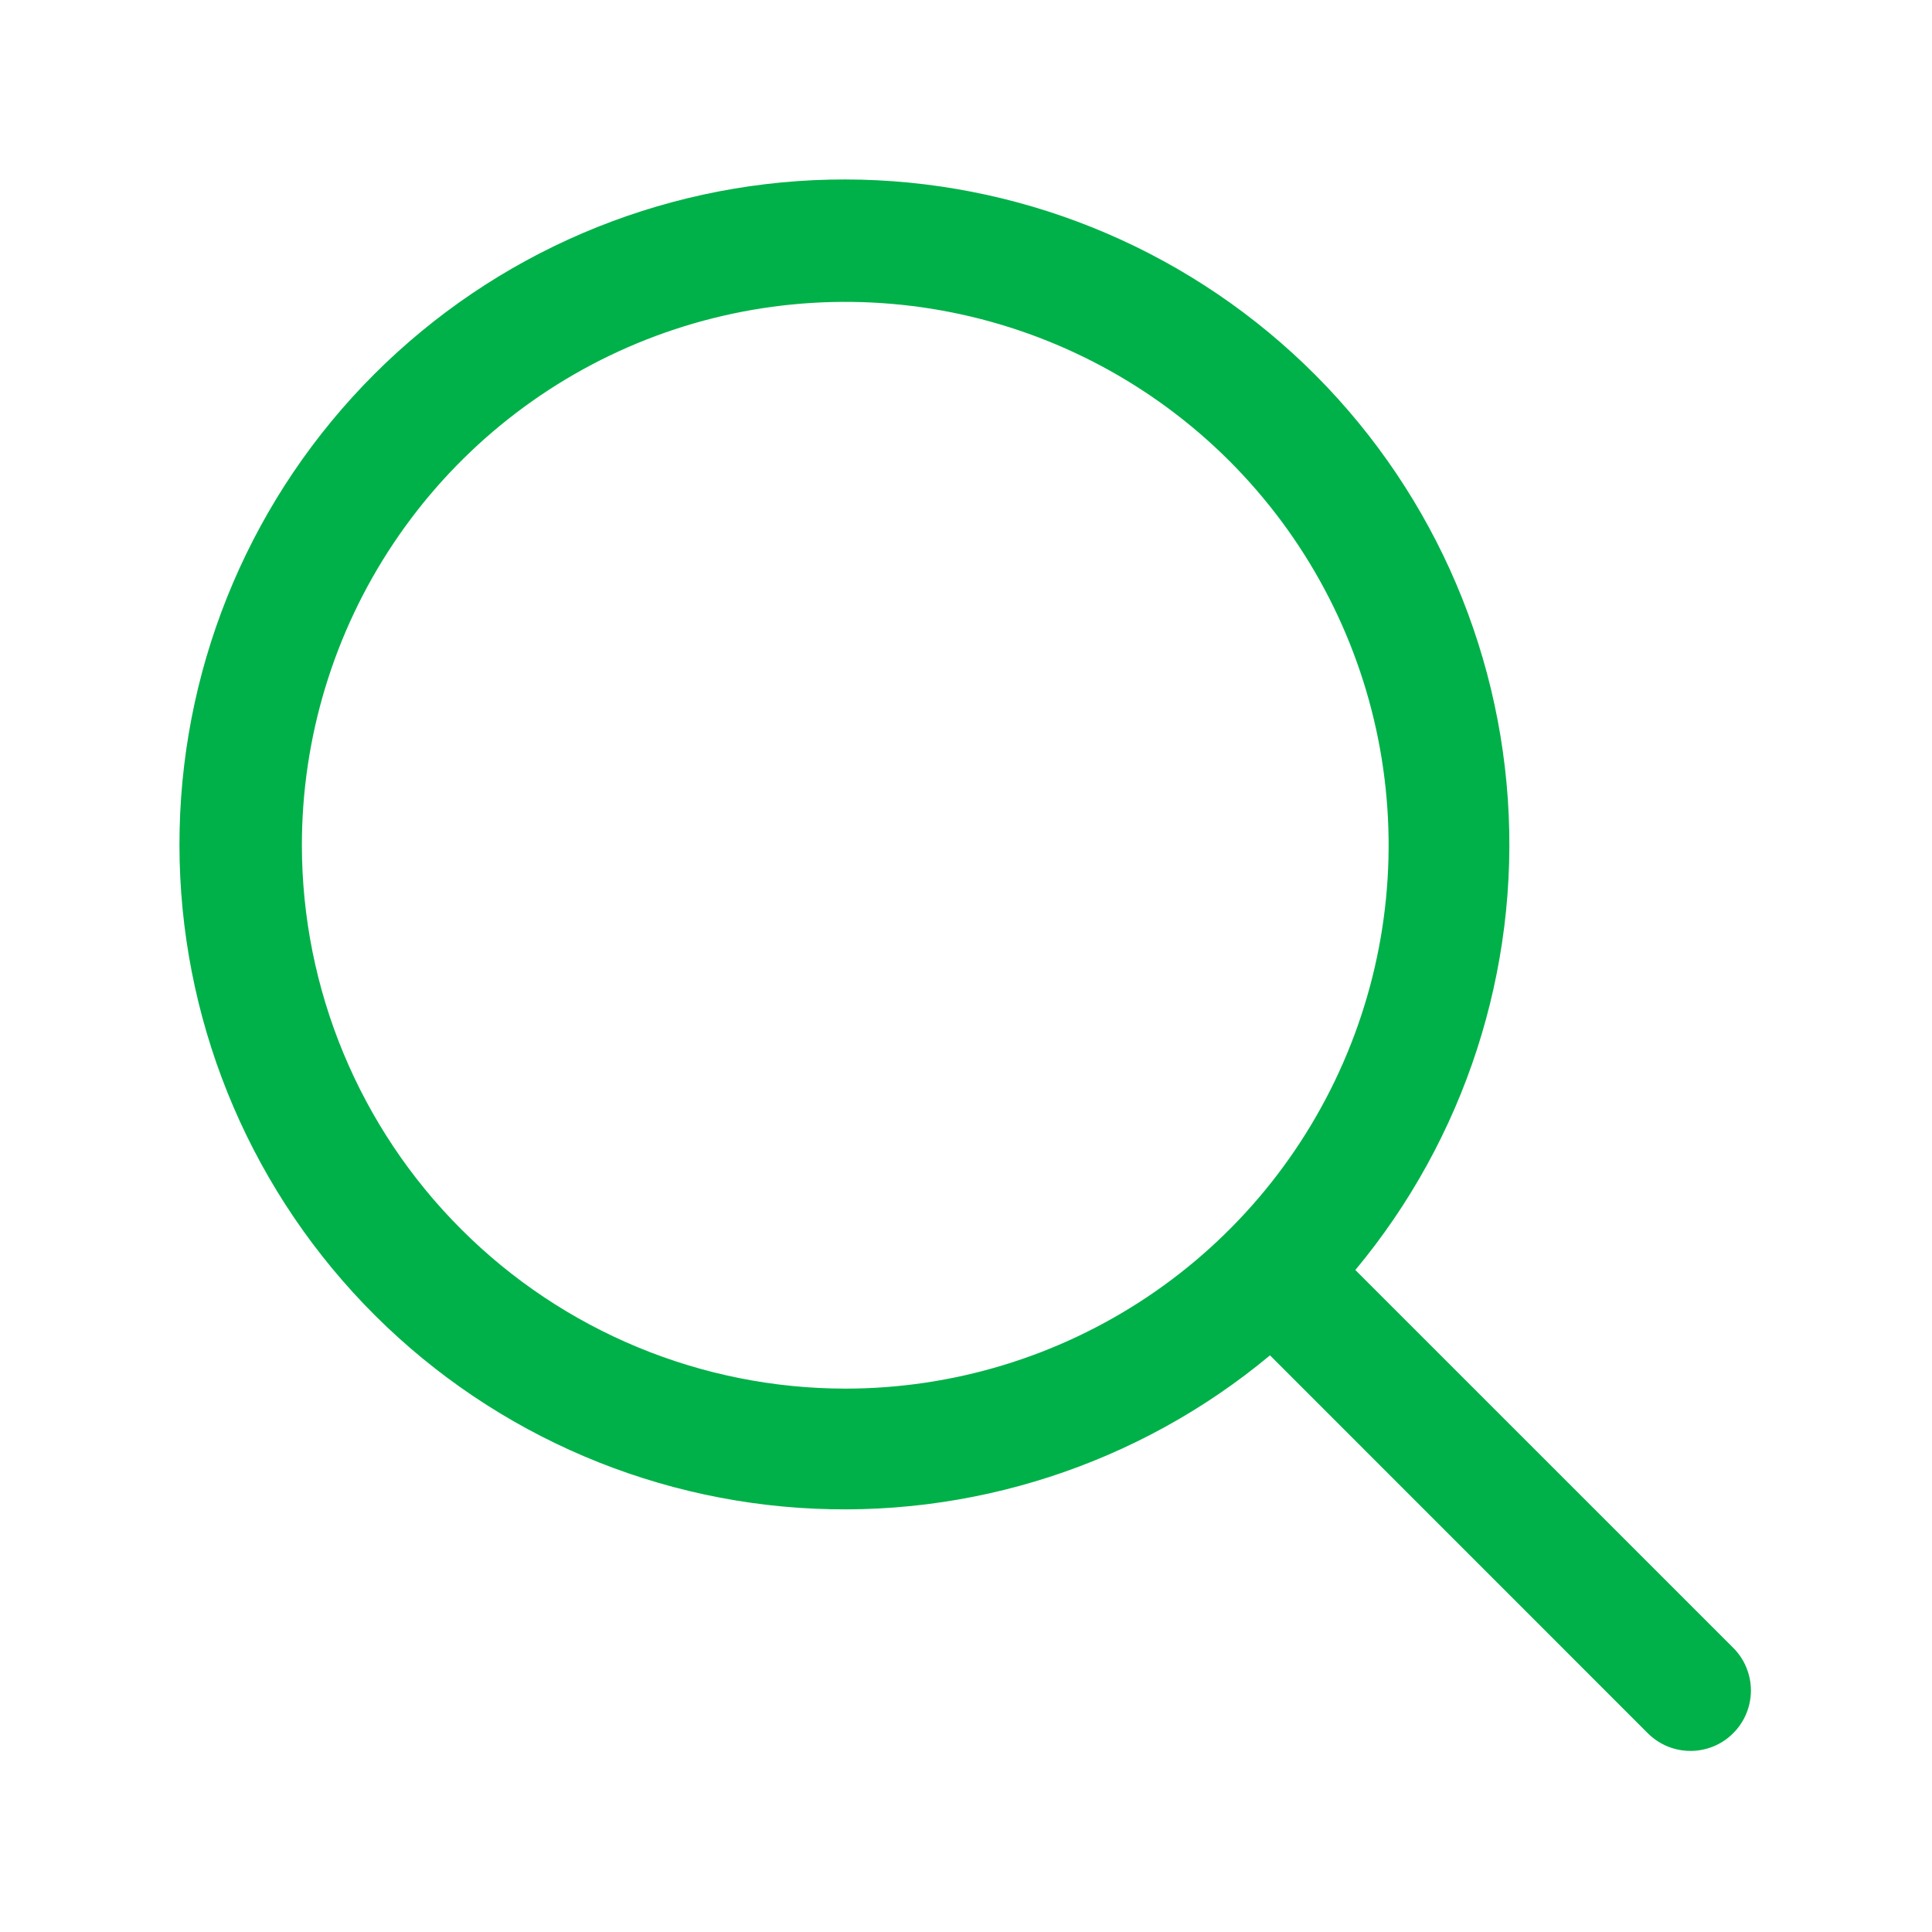 <?xml version="1.0" encoding="UTF-8"?>
<svg xmlns="http://www.w3.org/2000/svg" width="40" height="40" viewBox="0 0 40 40" fill="none">
  <path d="M35.884 34.116L28.061 26.294C30.328 23.571 31.459 20.08 31.218 16.545C30.976 13.01 29.382 9.704 26.765 7.316C24.149 4.927 20.712 3.639 17.17 3.719C13.628 3.8 10.253 5.242 7.748 7.748C5.242 10.253 3.799 13.628 3.719 17.17C3.638 20.712 4.927 24.149 7.315 26.765C9.704 29.382 13.01 30.977 16.545 31.218C20.079 31.459 23.571 30.328 26.294 28.061L34.115 35.884C34.232 36.001 34.37 36.093 34.521 36.156C34.673 36.218 34.836 36.251 35 36.251C35.164 36.251 35.327 36.218 35.478 36.156C35.63 36.093 35.768 36.001 35.884 35.884C36 35.768 36.093 35.63 36.155 35.479C36.218 35.327 36.251 35.164 36.251 35C36.251 34.836 36.218 34.673 36.155 34.521C36.093 34.37 36 34.232 35.884 34.116ZM6.25 17.5C6.25 15.275 6.91 13.1 8.146 11.25C9.382 9.4 11.139 7.958 13.195 7.106C15.25 6.255 17.512 6.032 19.695 6.466C21.877 6.9 23.881 7.972 25.455 9.545C27.028 11.118 28.1 13.123 28.534 15.305C28.968 17.488 28.745 19.75 27.893 21.805C27.042 23.861 25.6 25.618 23.75 26.854C21.9 28.09 19.725 28.75 17.5 28.75C14.517 28.747 11.658 27.56 9.549 25.451C7.439 23.342 6.253 20.483 6.25 17.5Z" fill="#00B149"></path>
</svg>
